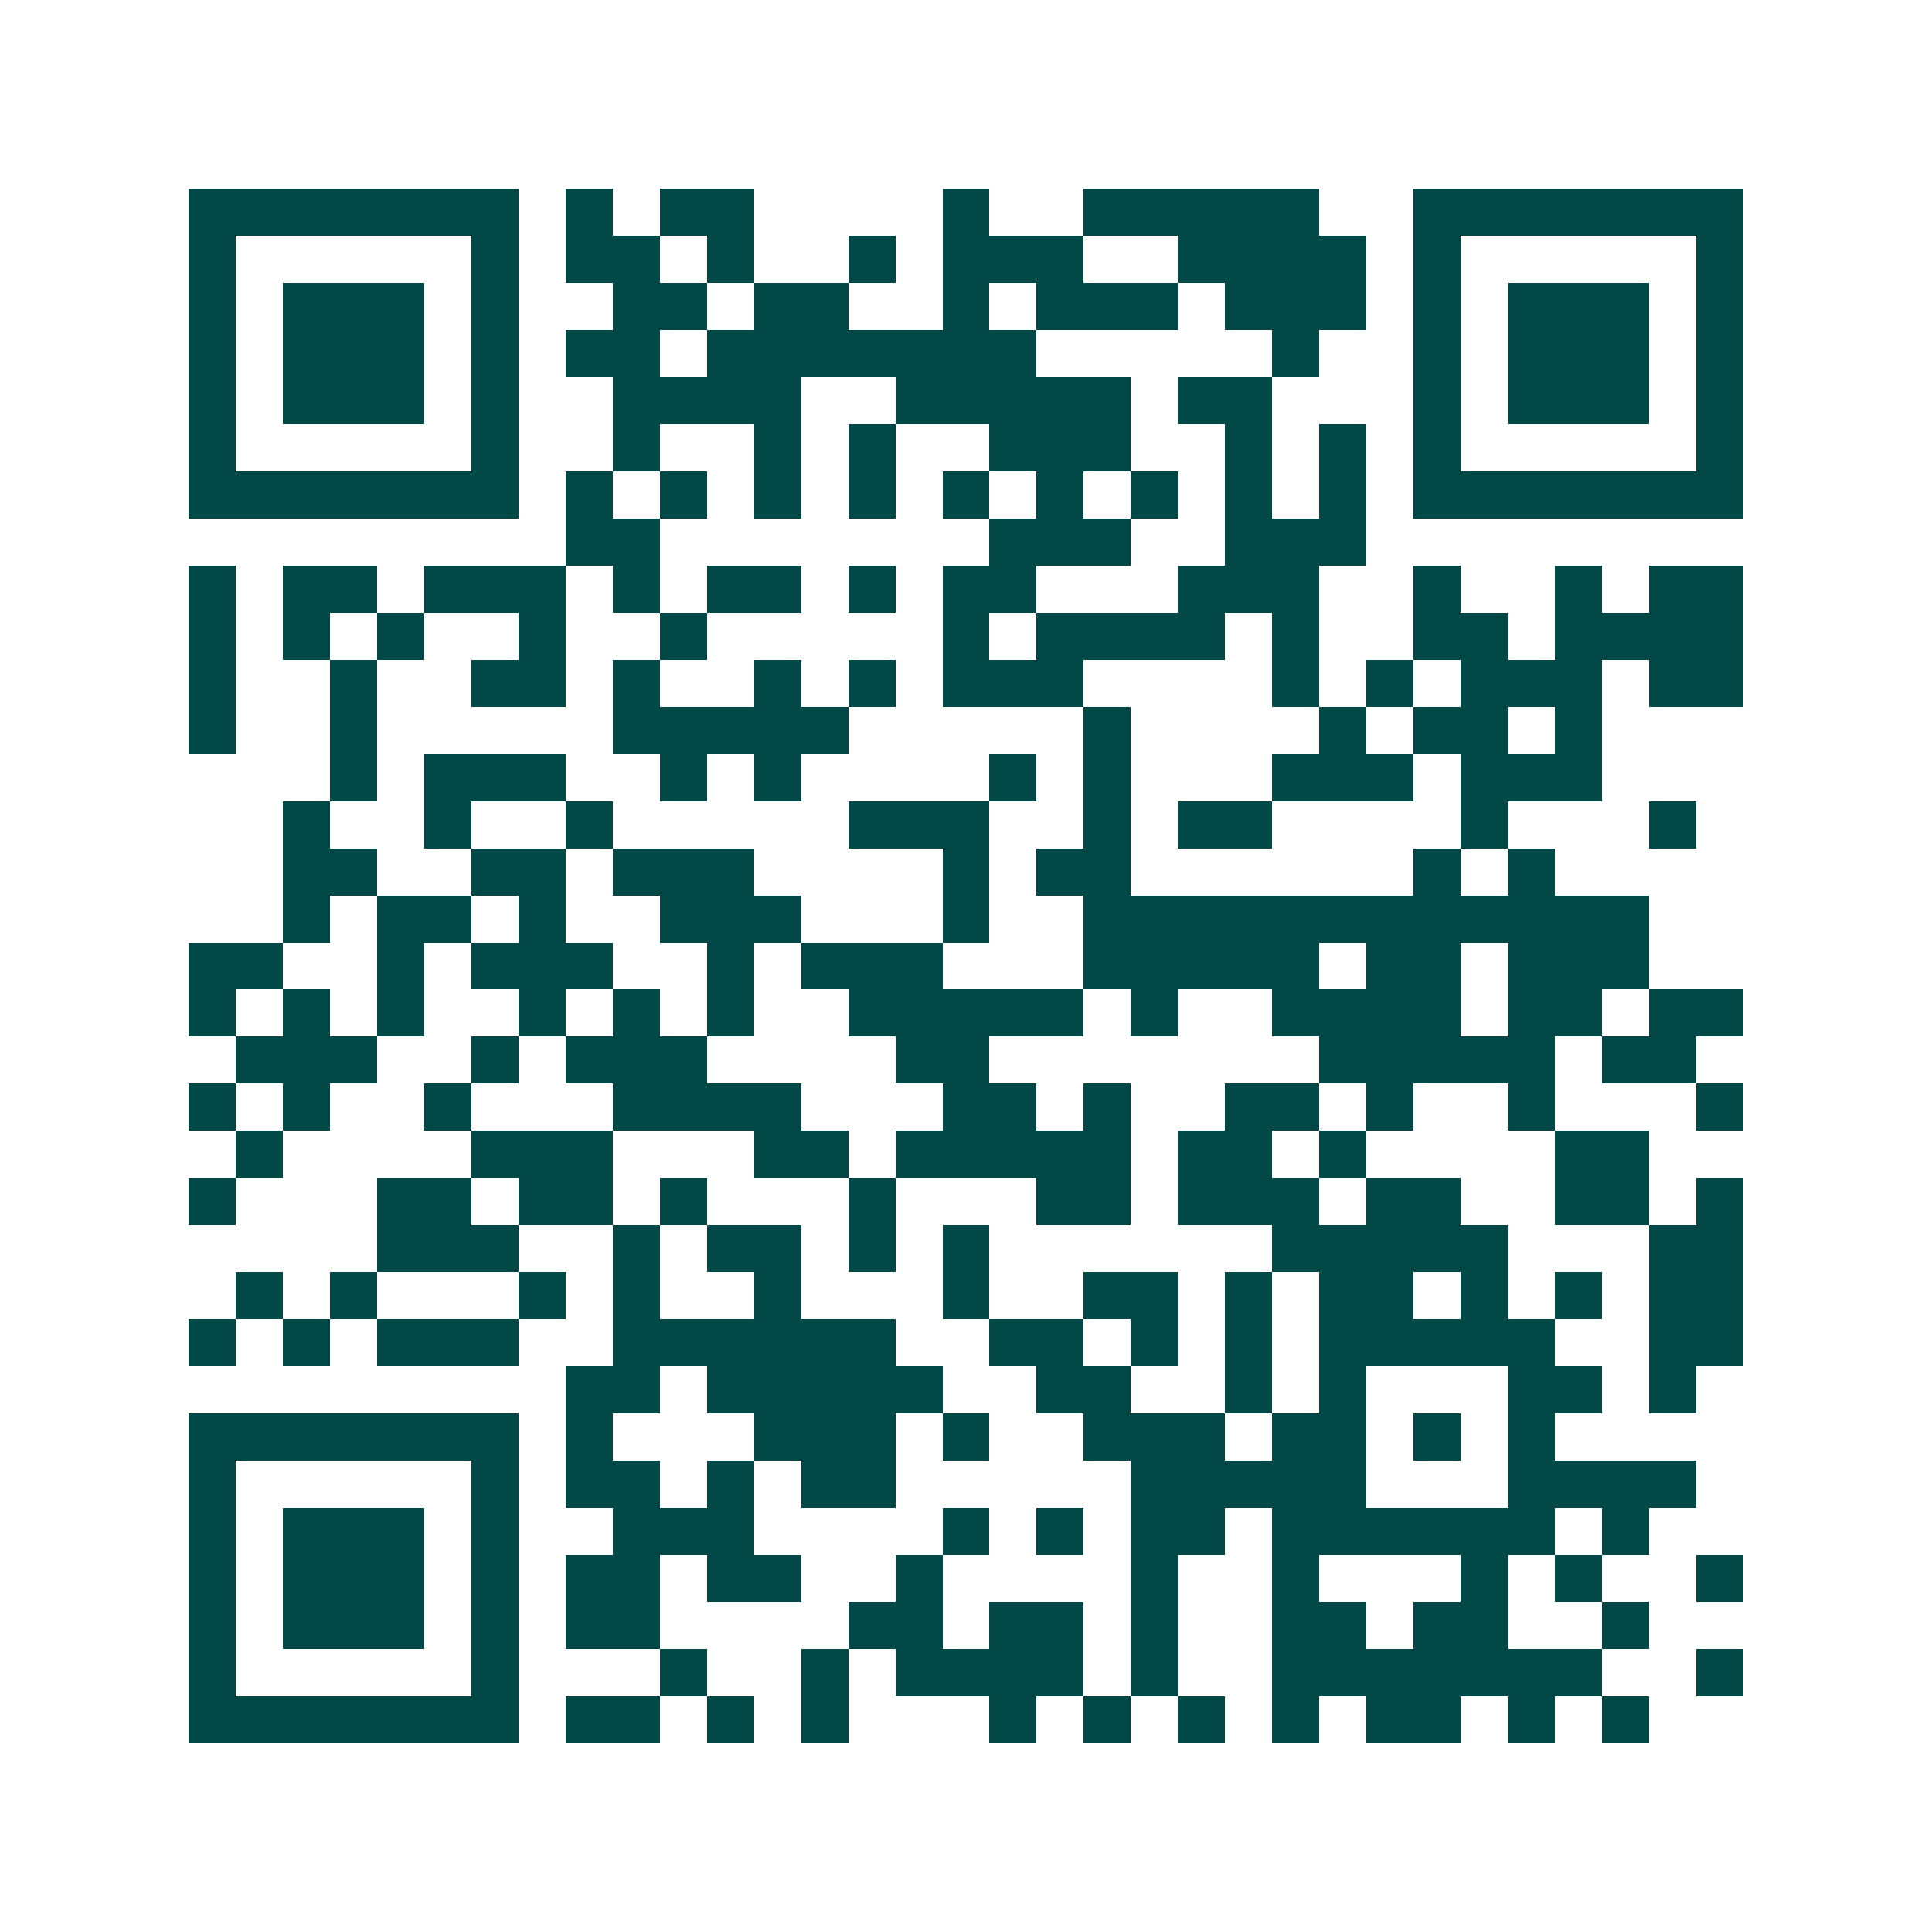 <svg xmlns="http://www.w3.org/2000/svg" width="200" height="200" viewBox="0 0 41 41" shape-rendering="crispEdges"><path fill="#ffffff" d="M0 0h41v41H0z"/><path stroke="#014847" d="M4 4.5h7m1 0h1m1 0h2m4 0h1m2 0h5m2 0h7M4 5.5h1m5 0h1m1 0h2m1 0h1m2 0h1m1 0h3m2 0h4m1 0h1m5 0h1M4 6.5h1m1 0h3m1 0h1m2 0h2m1 0h2m2 0h1m1 0h3m1 0h3m1 0h1m1 0h3m1 0h1M4 7.5h1m1 0h3m1 0h1m1 0h2m1 0h7m5 0h1m2 0h1m1 0h3m1 0h1M4 8.5h1m1 0h3m1 0h1m2 0h4m2 0h5m1 0h2m3 0h1m1 0h3m1 0h1M4 9.5h1m5 0h1m2 0h1m2 0h1m1 0h1m2 0h3m2 0h1m1 0h1m1 0h1m5 0h1M4 10.5h7m1 0h1m1 0h1m1 0h1m1 0h1m1 0h1m1 0h1m1 0h1m1 0h1m1 0h1m1 0h7M12 11.5h2m7 0h3m2 0h3M4 12.5h1m1 0h2m1 0h3m1 0h1m1 0h2m1 0h1m1 0h2m3 0h3m2 0h1m2 0h1m1 0h2M4 13.5h1m1 0h1m1 0h1m2 0h1m2 0h1m5 0h1m1 0h4m1 0h1m2 0h2m1 0h4M4 14.5h1m2 0h1m2 0h2m1 0h1m2 0h1m1 0h1m1 0h3m4 0h1m1 0h1m1 0h3m1 0h2M4 15.5h1m2 0h1m5 0h5m5 0h1m4 0h1m1 0h2m1 0h1M7 16.5h1m1 0h3m2 0h1m1 0h1m4 0h1m1 0h1m3 0h3m1 0h3M6 17.5h1m2 0h1m2 0h1m5 0h3m2 0h1m1 0h2m4 0h1m3 0h1M6 18.5h2m2 0h2m1 0h3m4 0h1m1 0h2m6 0h1m1 0h1M6 19.5h1m1 0h2m1 0h1m2 0h3m3 0h1m2 0h12M4 20.5h2m2 0h1m1 0h3m2 0h1m1 0h3m3 0h5m1 0h2m1 0h3M4 21.5h1m1 0h1m1 0h1m2 0h1m1 0h1m1 0h1m2 0h5m1 0h1m2 0h4m1 0h2m1 0h2M5 22.5h3m2 0h1m1 0h3m4 0h2m7 0h5m1 0h2M4 23.5h1m1 0h1m2 0h1m3 0h4m3 0h2m1 0h1m2 0h2m1 0h1m2 0h1m3 0h1M5 24.5h1m4 0h3m3 0h2m1 0h5m1 0h2m1 0h1m4 0h2M4 25.5h1m3 0h2m1 0h2m1 0h1m3 0h1m3 0h2m1 0h3m1 0h2m2 0h2m1 0h1M8 26.5h3m2 0h1m1 0h2m1 0h1m1 0h1m6 0h5m3 0h2M5 27.5h1m1 0h1m3 0h1m1 0h1m2 0h1m3 0h1m2 0h2m1 0h1m1 0h2m1 0h1m1 0h1m1 0h2M4 28.5h1m1 0h1m1 0h3m2 0h6m2 0h2m1 0h1m1 0h1m1 0h5m2 0h2M12 29.5h2m1 0h5m2 0h2m2 0h1m1 0h1m3 0h2m1 0h1M4 30.5h7m1 0h1m3 0h3m1 0h1m2 0h3m1 0h2m1 0h1m1 0h1M4 31.5h1m5 0h1m1 0h2m1 0h1m1 0h2m5 0h5m3 0h4M4 32.5h1m1 0h3m1 0h1m2 0h3m4 0h1m1 0h1m1 0h2m1 0h6m1 0h1M4 33.5h1m1 0h3m1 0h1m1 0h2m1 0h2m2 0h1m4 0h1m2 0h1m3 0h1m1 0h1m2 0h1M4 34.5h1m1 0h3m1 0h1m1 0h2m4 0h2m1 0h2m1 0h1m2 0h2m1 0h2m2 0h1M4 35.5h1m5 0h1m3 0h1m2 0h1m1 0h4m1 0h1m2 0h7m2 0h1M4 36.5h7m1 0h2m1 0h1m1 0h1m3 0h1m1 0h1m1 0h1m1 0h1m1 0h2m1 0h1m1 0h1"/></svg>
